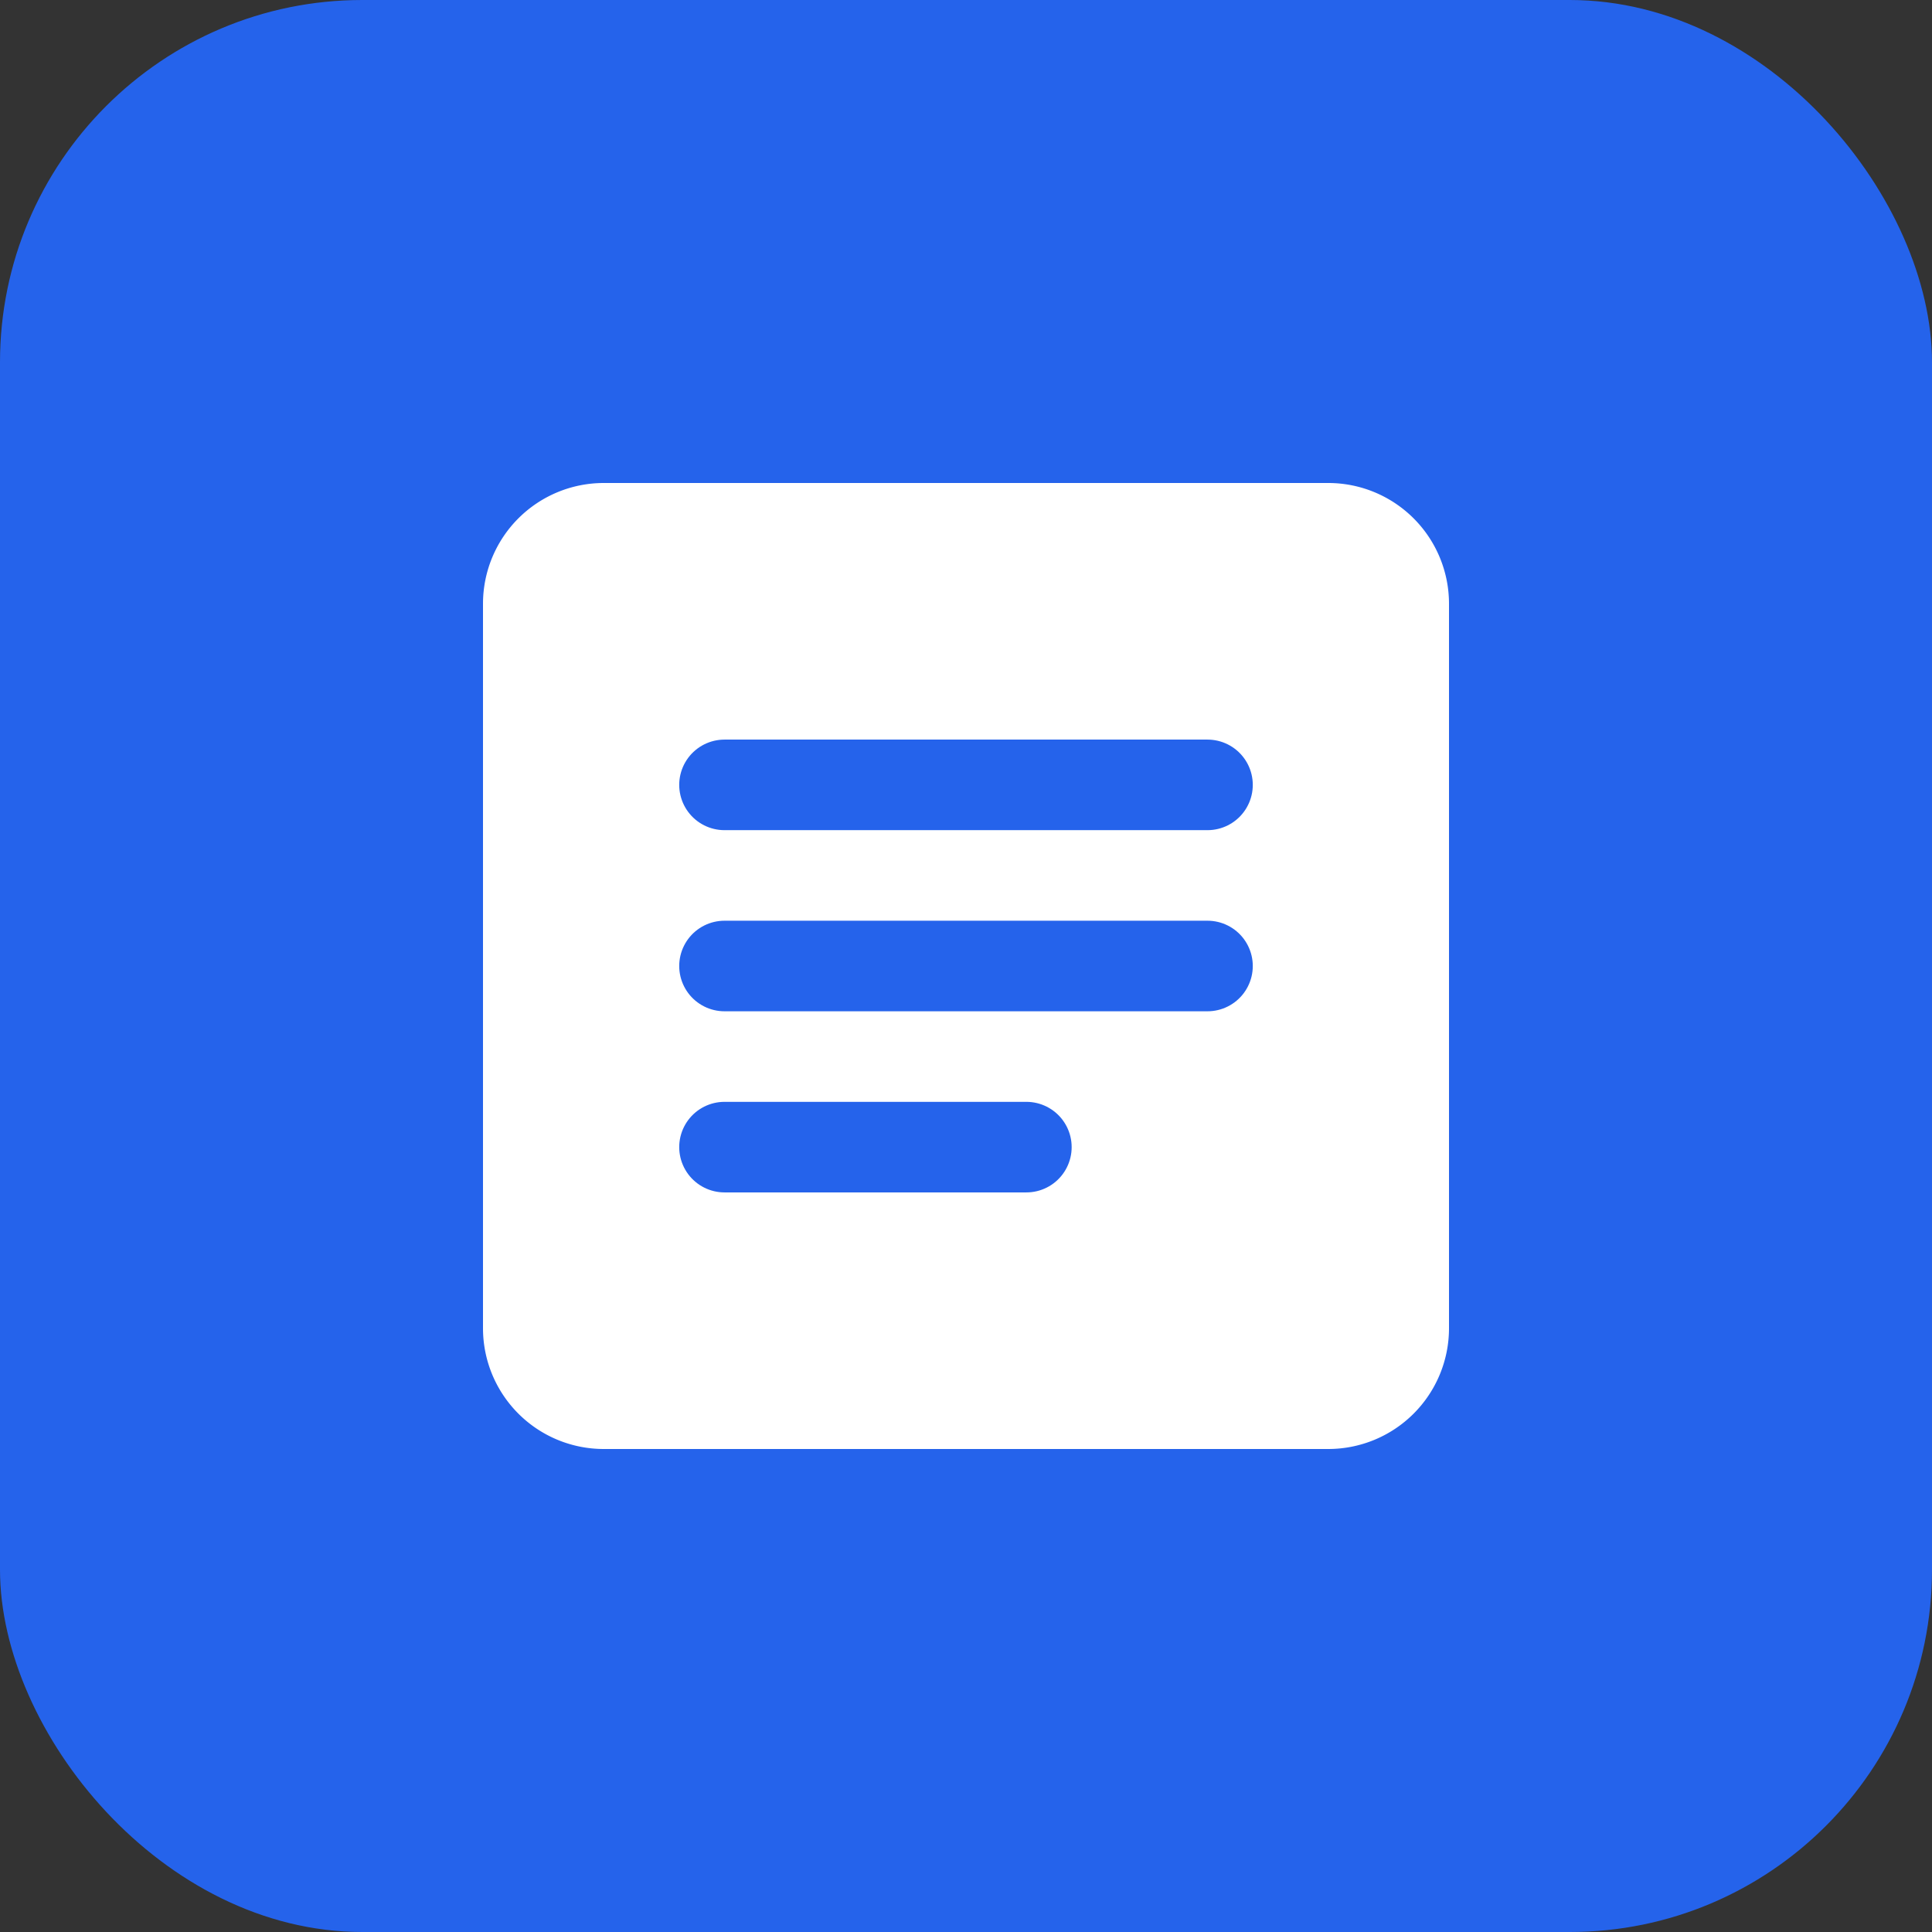 <svg xmlns="http://www.w3.org/2000/svg" viewBox="0 0 32 32" fill="none">
  <rect x="0" y="0" width="32" height="32" fill="#333333" stroke="none"/>
  <rect width="32" height="32" rx="6" fill="#2563eb"/>
  <path d="M10 8h12a2 2 0 0 1 2 2v12a2 2 0 0 1-2 2H10a2 2 0 0 1-2-2V10a2 2 0 0 1 2-2z" fill="white"/>
  <line x1="12" y1="13" x2="20" y2="13" stroke="#2563eb" stroke-width="1.5" stroke-linecap="round"/>
  <line x1="12" y1="16" x2="20" y2="16" stroke="#2563eb" stroke-width="1.5" stroke-linecap="round"/>
  <line x1="12" y1="19" x2="17" y2="19" stroke="#2563eb" stroke-width="1.5" stroke-linecap="round"/>
</svg>
